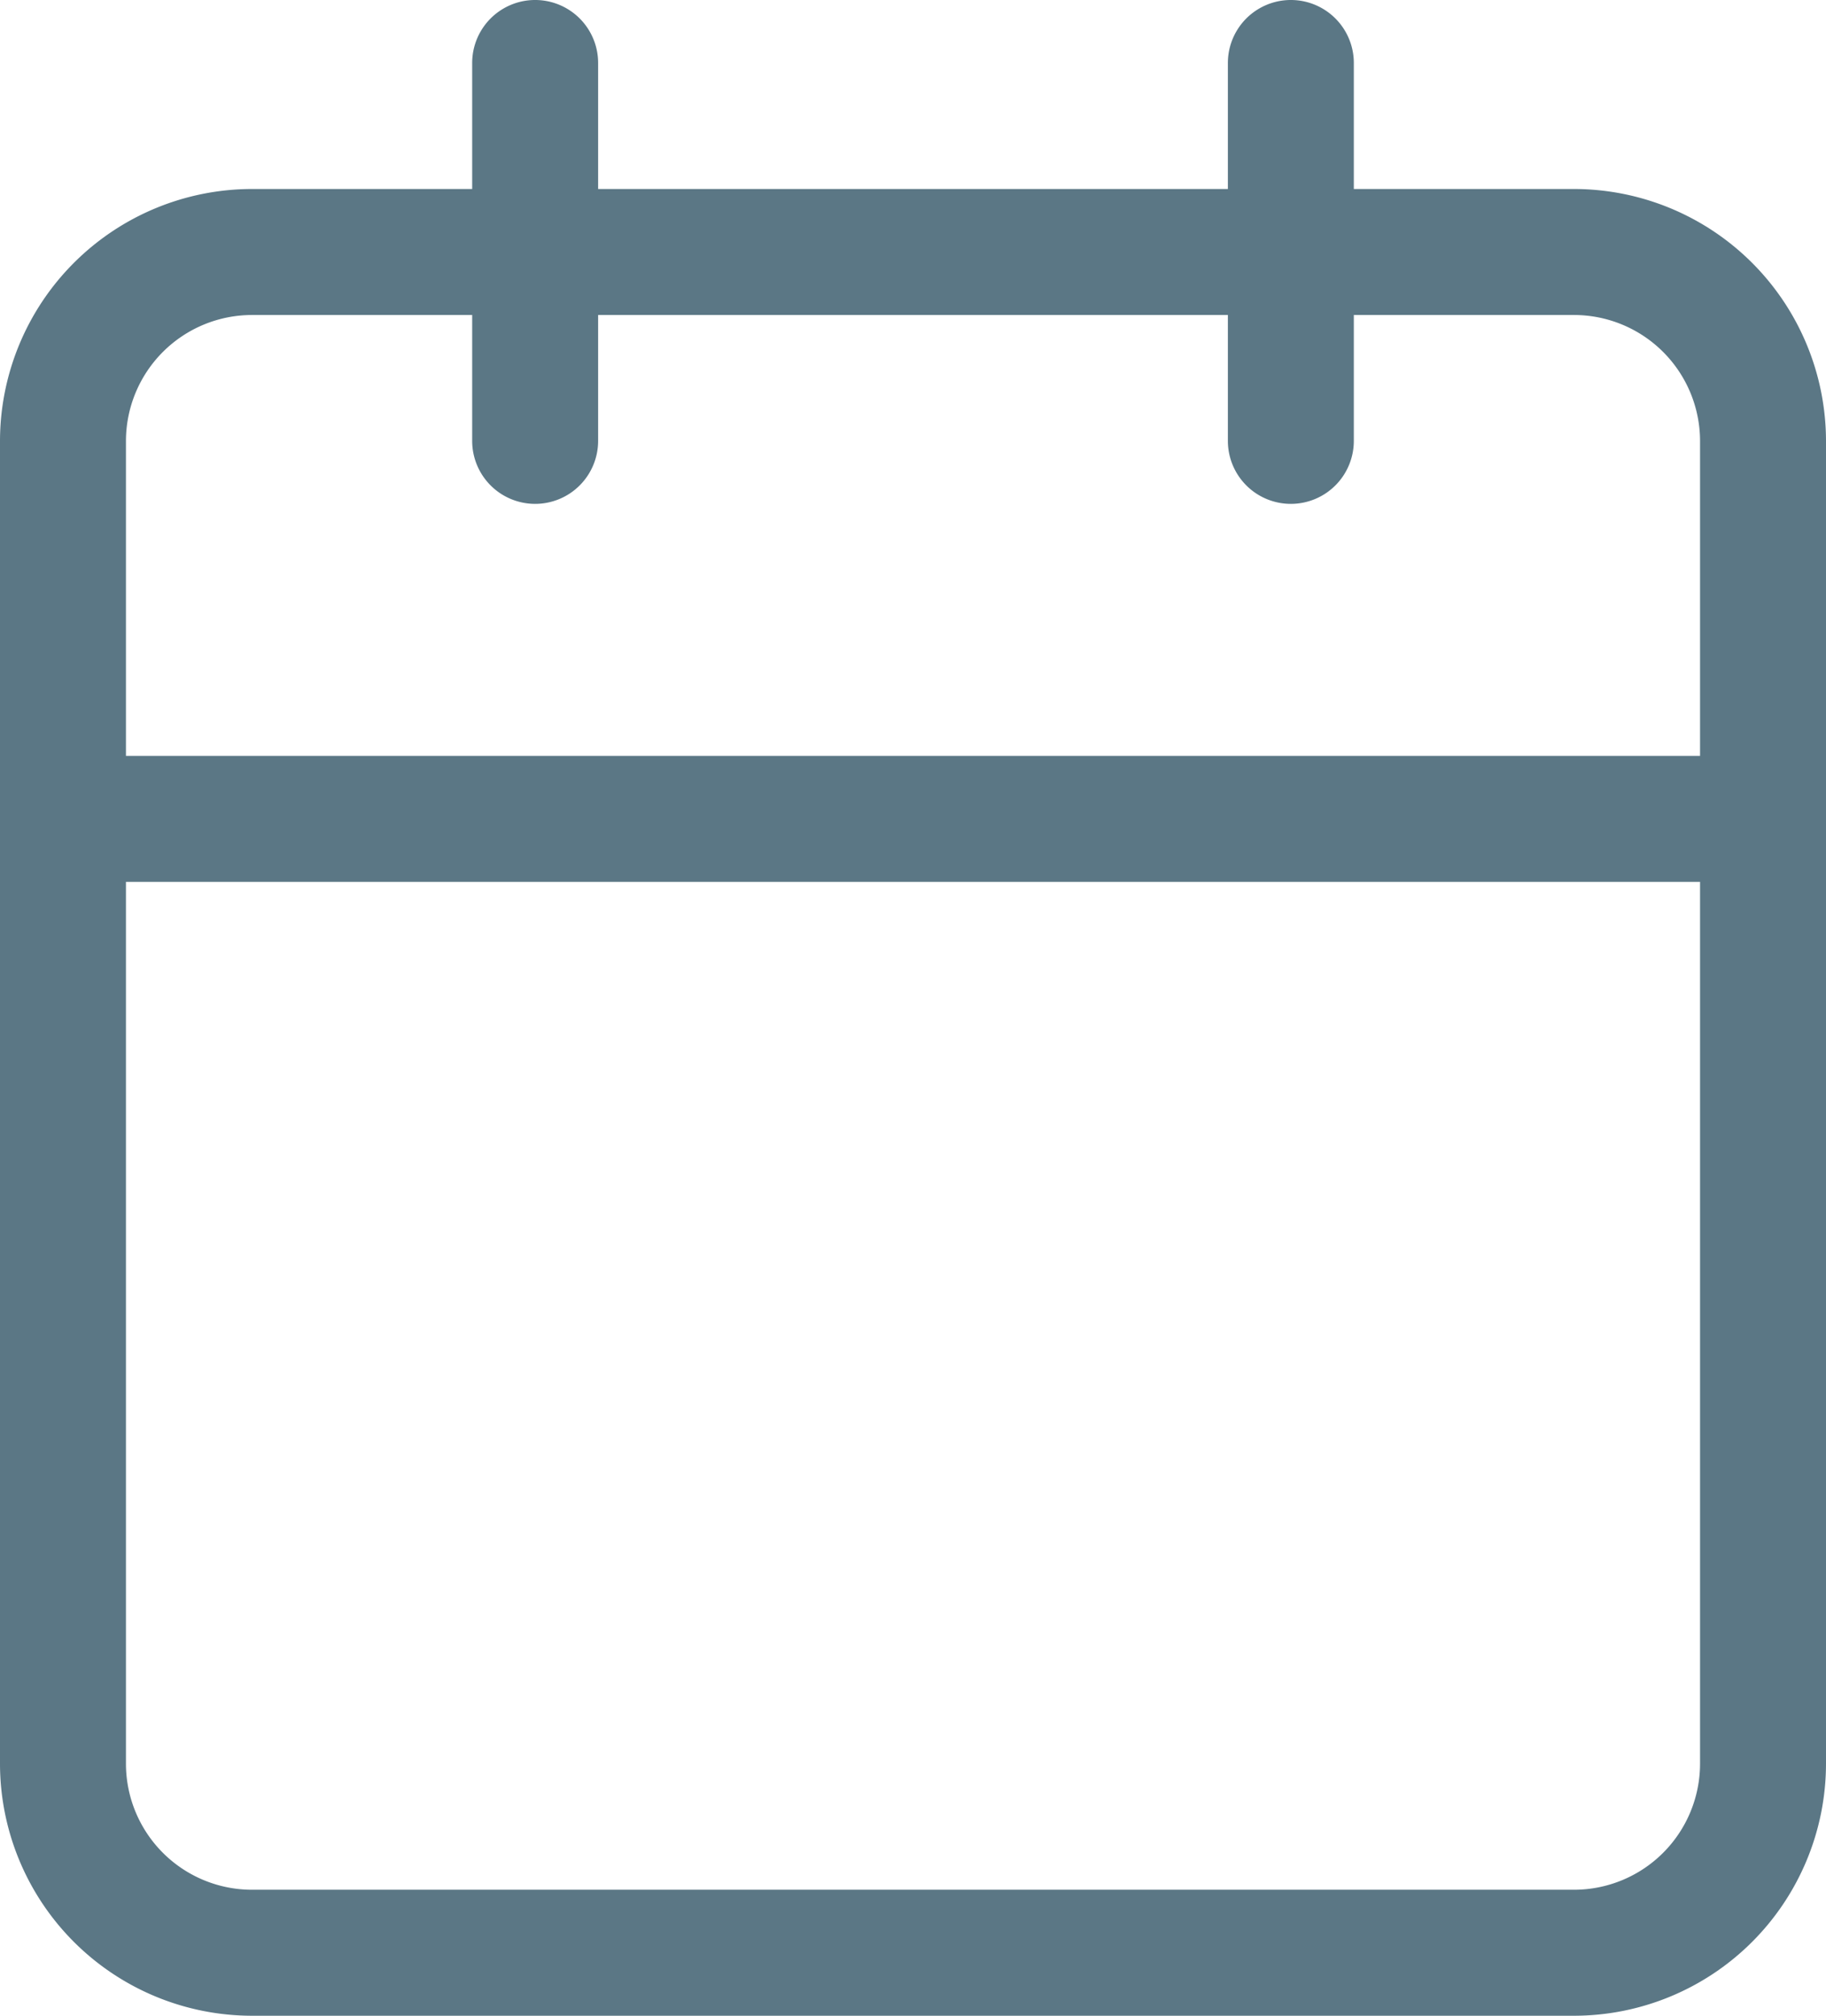 <svg xmlns="http://www.w3.org/2000/svg" width="13.28" height="14.654" viewBox="0 0 13.28 14.654">
  <g id="Icon_feather-calendar" data-name="Icon feather-calendar" transform="translate(10.5 -2)">
    <path id="Tracé_52" data-name="Tracé 52" d="M5.332,5h9.616A1.834,1.834,0,0,1,16.78,6.832v9.616a1.834,1.834,0,0,1-1.832,1.832H5.332A1.834,1.834,0,0,1,3.5,16.448V6.832A1.834,1.834,0,0,1,5.332,5Zm9.616,12.364a.917.917,0,0,0,.916-.916V6.832a.917.917,0,0,0-.916-.916H5.332a.917.917,0,0,0-.916.916v9.616a.917.917,0,0,0,.916.916Z" transform="translate(-14 -1.626)" fill="#5b7785"/>
    <path id="Tracé_53" data-name="Tracé 53" d="M23.458,5.663A.458.458,0,0,1,23,5.205V2.458a.458.458,0,0,1,.916,0V5.205A.458.458,0,0,1,23.458,5.663Z" transform="translate(-24.57)" fill="#5b7785"/>
    <path id="Tracé_54" data-name="Tracé 54" d="M11.458,5.663A.458.458,0,0,1,11,5.205V2.458a.458.458,0,0,1,.916,0V5.205A.458.458,0,0,1,11.458,5.663Z" transform="translate(-18.066)" fill="#5b7785"/>
    <path id="Tracé_55" data-name="Tracé 55" d="M16.322,14.916H3.958a.458.458,0,1,1,0-.916H16.322a.458.458,0,1,1,0,.916Z" transform="translate(-14 -6.505)" fill="#5b7785"/>
  </g>
</svg>
